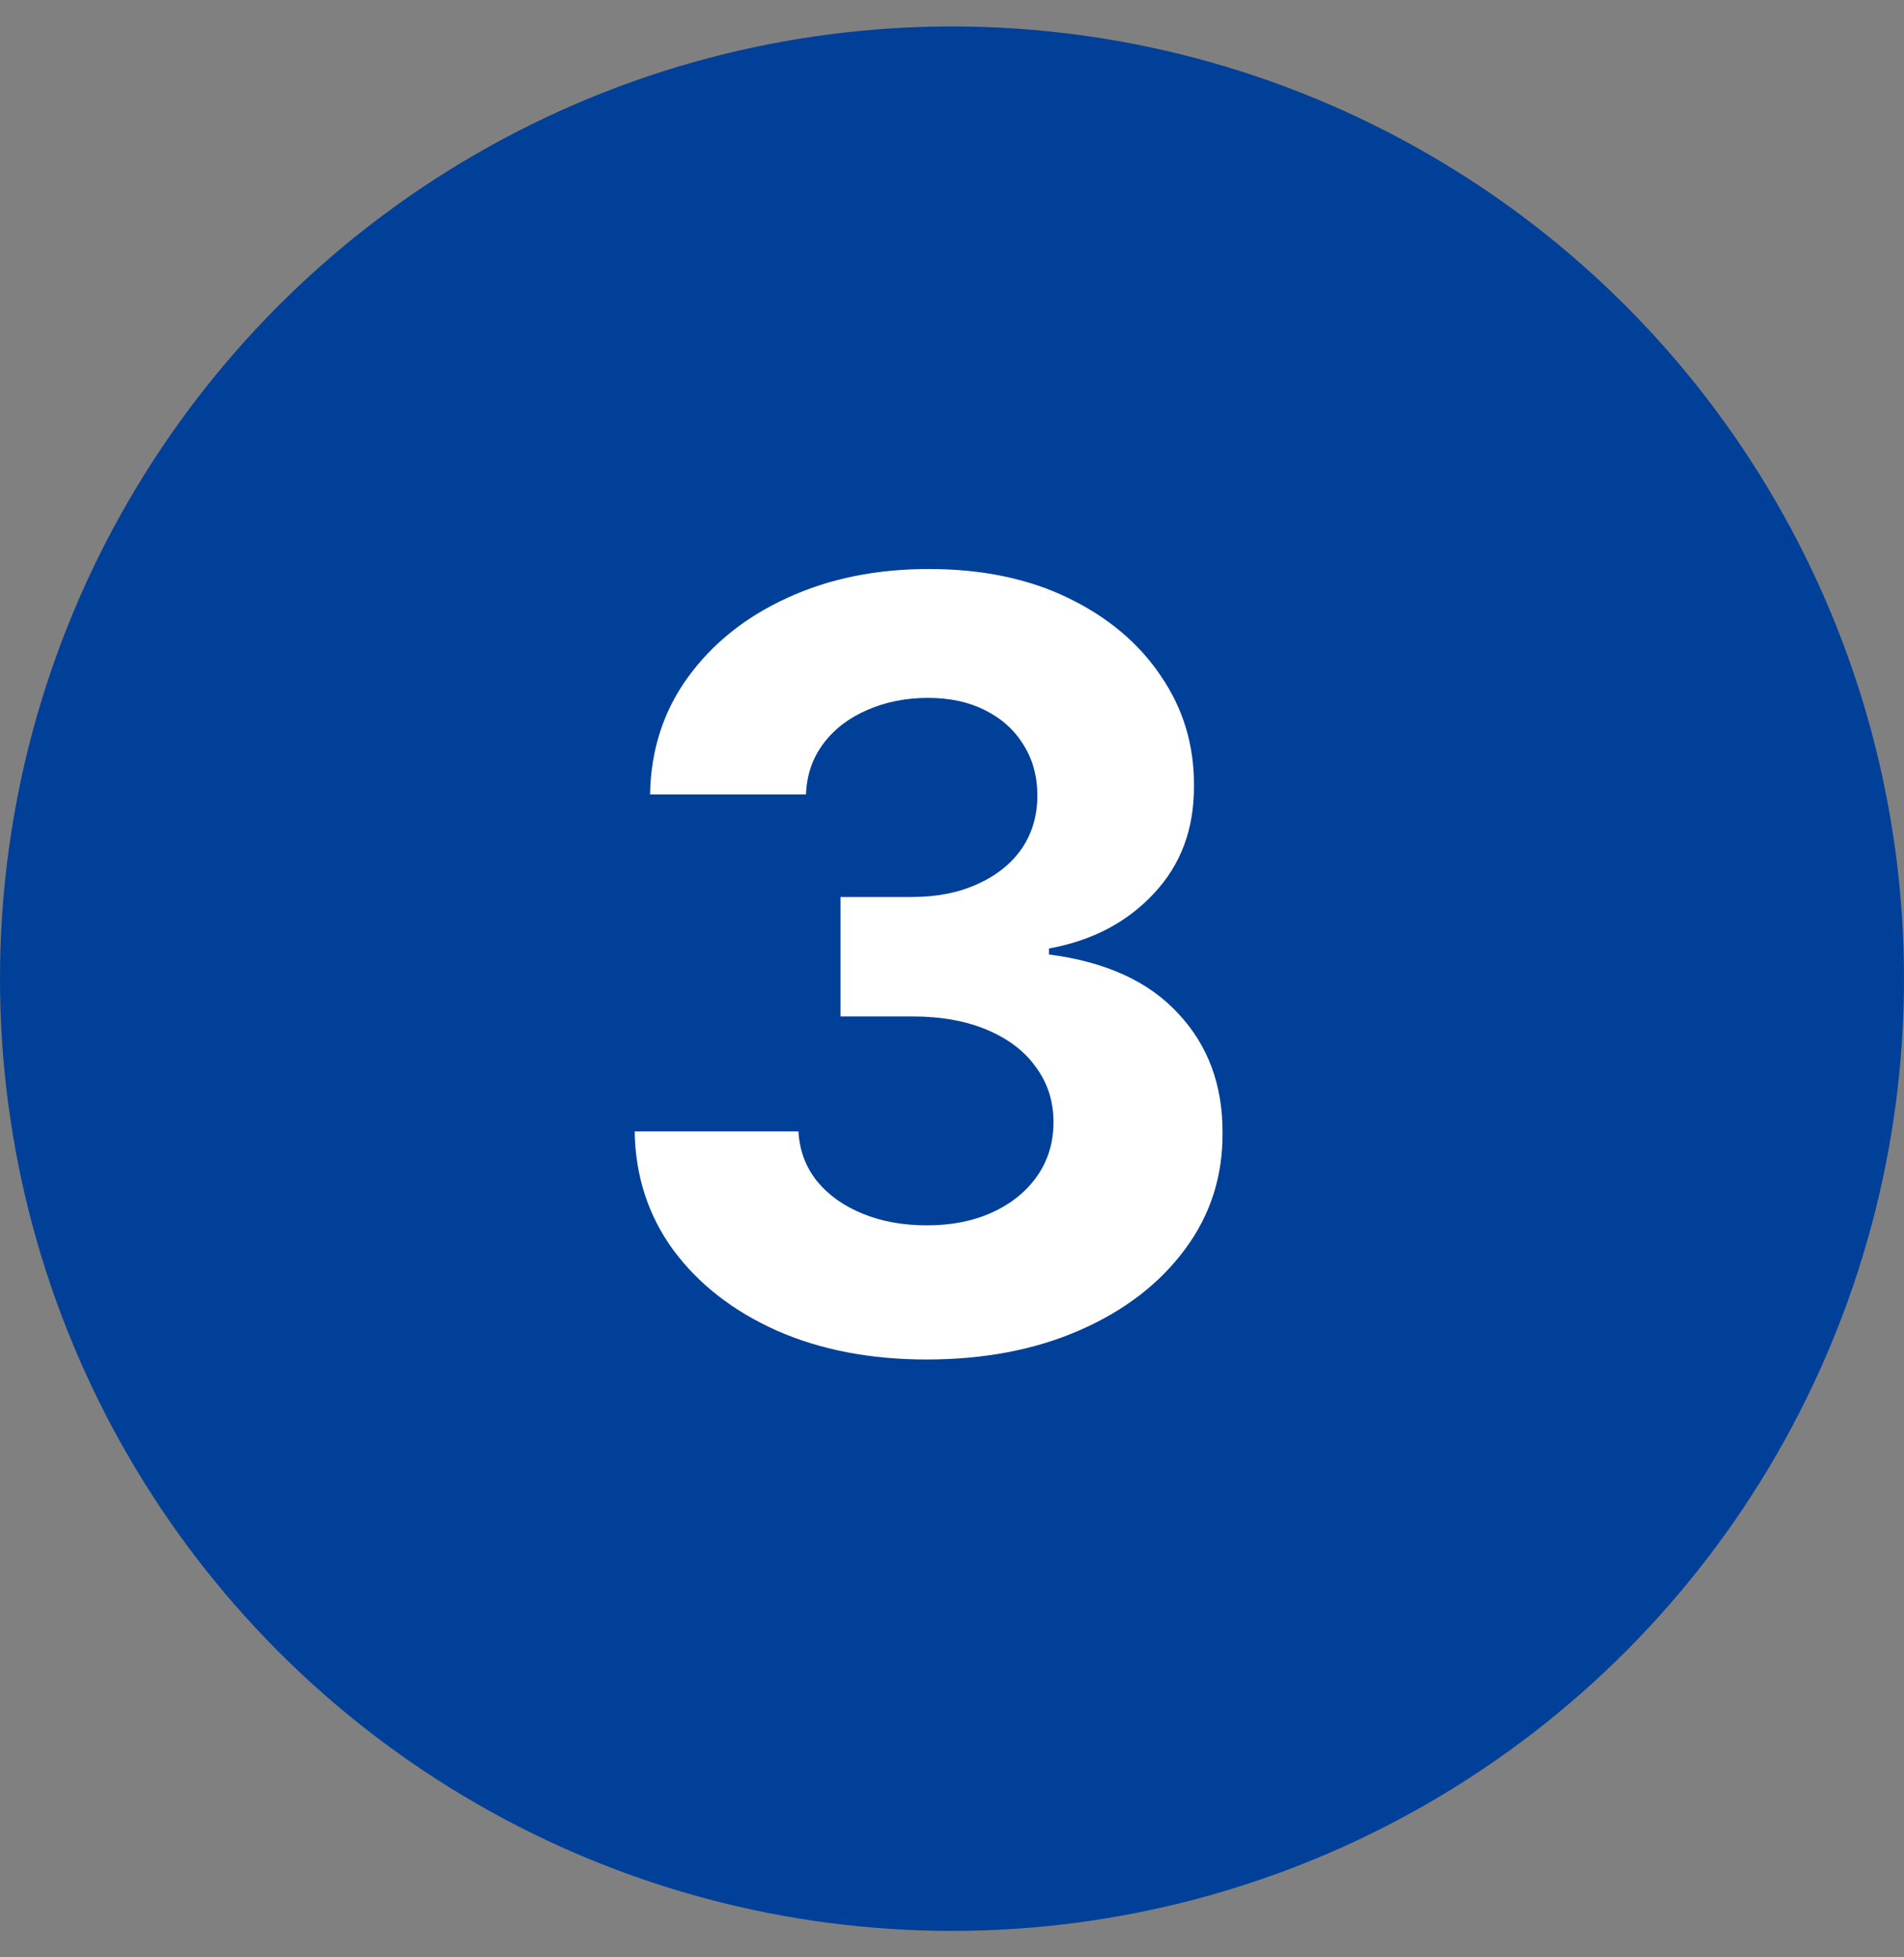 <?xml version="1.0" encoding="utf-8"?>
<svg xmlns="http://www.w3.org/2000/svg" width="36" height="37" viewBox="0 0 36 37" fill="none">
<rect x="0" y="0" width="36" height="37" fill="#808080" stroke="none"/>
<circle cx="18" cy="18.5" r="18" fill="#004098"/>
<path d="M17.518 25.699C16.458 25.699 15.513 25.517 14.685 25.152C13.861 24.783 13.21 24.276 12.732 23.632C12.258 22.983 12.014 22.235 12 21.388H15.097C15.116 21.743 15.232 22.055 15.445 22.325C15.662 22.59 15.951 22.796 16.311 22.943C16.671 23.09 17.076 23.163 17.526 23.163C17.994 23.163 18.409 23.08 18.768 22.915C19.128 22.749 19.41 22.519 19.614 22.226C19.817 21.932 19.919 21.594 19.919 21.21C19.919 20.822 19.81 20.479 19.592 20.18C19.379 19.877 19.072 19.641 18.669 19.47C18.271 19.3 17.798 19.214 17.249 19.214H15.892V16.956H17.249C17.713 16.956 18.122 16.875 18.477 16.714C18.837 16.553 19.116 16.331 19.315 16.047C19.514 15.758 19.614 15.422 19.614 15.038C19.614 14.674 19.526 14.354 19.351 14.079C19.18 13.8 18.939 13.582 18.626 13.426C18.319 13.27 17.959 13.192 17.547 13.192C17.13 13.192 16.749 13.268 16.403 13.419C16.058 13.566 15.781 13.776 15.572 14.051C15.364 14.326 15.253 14.648 15.239 15.017H12.291C12.305 14.179 12.544 13.44 13.008 12.801C13.473 12.162 14.098 11.662 14.883 11.303C15.674 10.938 16.567 10.756 17.561 10.756C18.565 10.756 19.443 10.938 20.196 11.303C20.949 11.667 21.534 12.159 21.95 12.78C22.372 13.395 22.58 14.087 22.575 14.854C22.58 15.668 22.327 16.348 21.815 16.892C21.309 17.436 20.648 17.782 19.834 17.929V18.043C20.904 18.18 21.718 18.552 22.277 19.158C22.84 19.759 23.12 20.512 23.115 21.416C23.12 22.245 22.881 22.981 22.398 23.625C21.919 24.269 21.259 24.776 20.416 25.145C19.573 25.514 18.608 25.699 17.518 25.699Z" fill="white"/>
</svg>